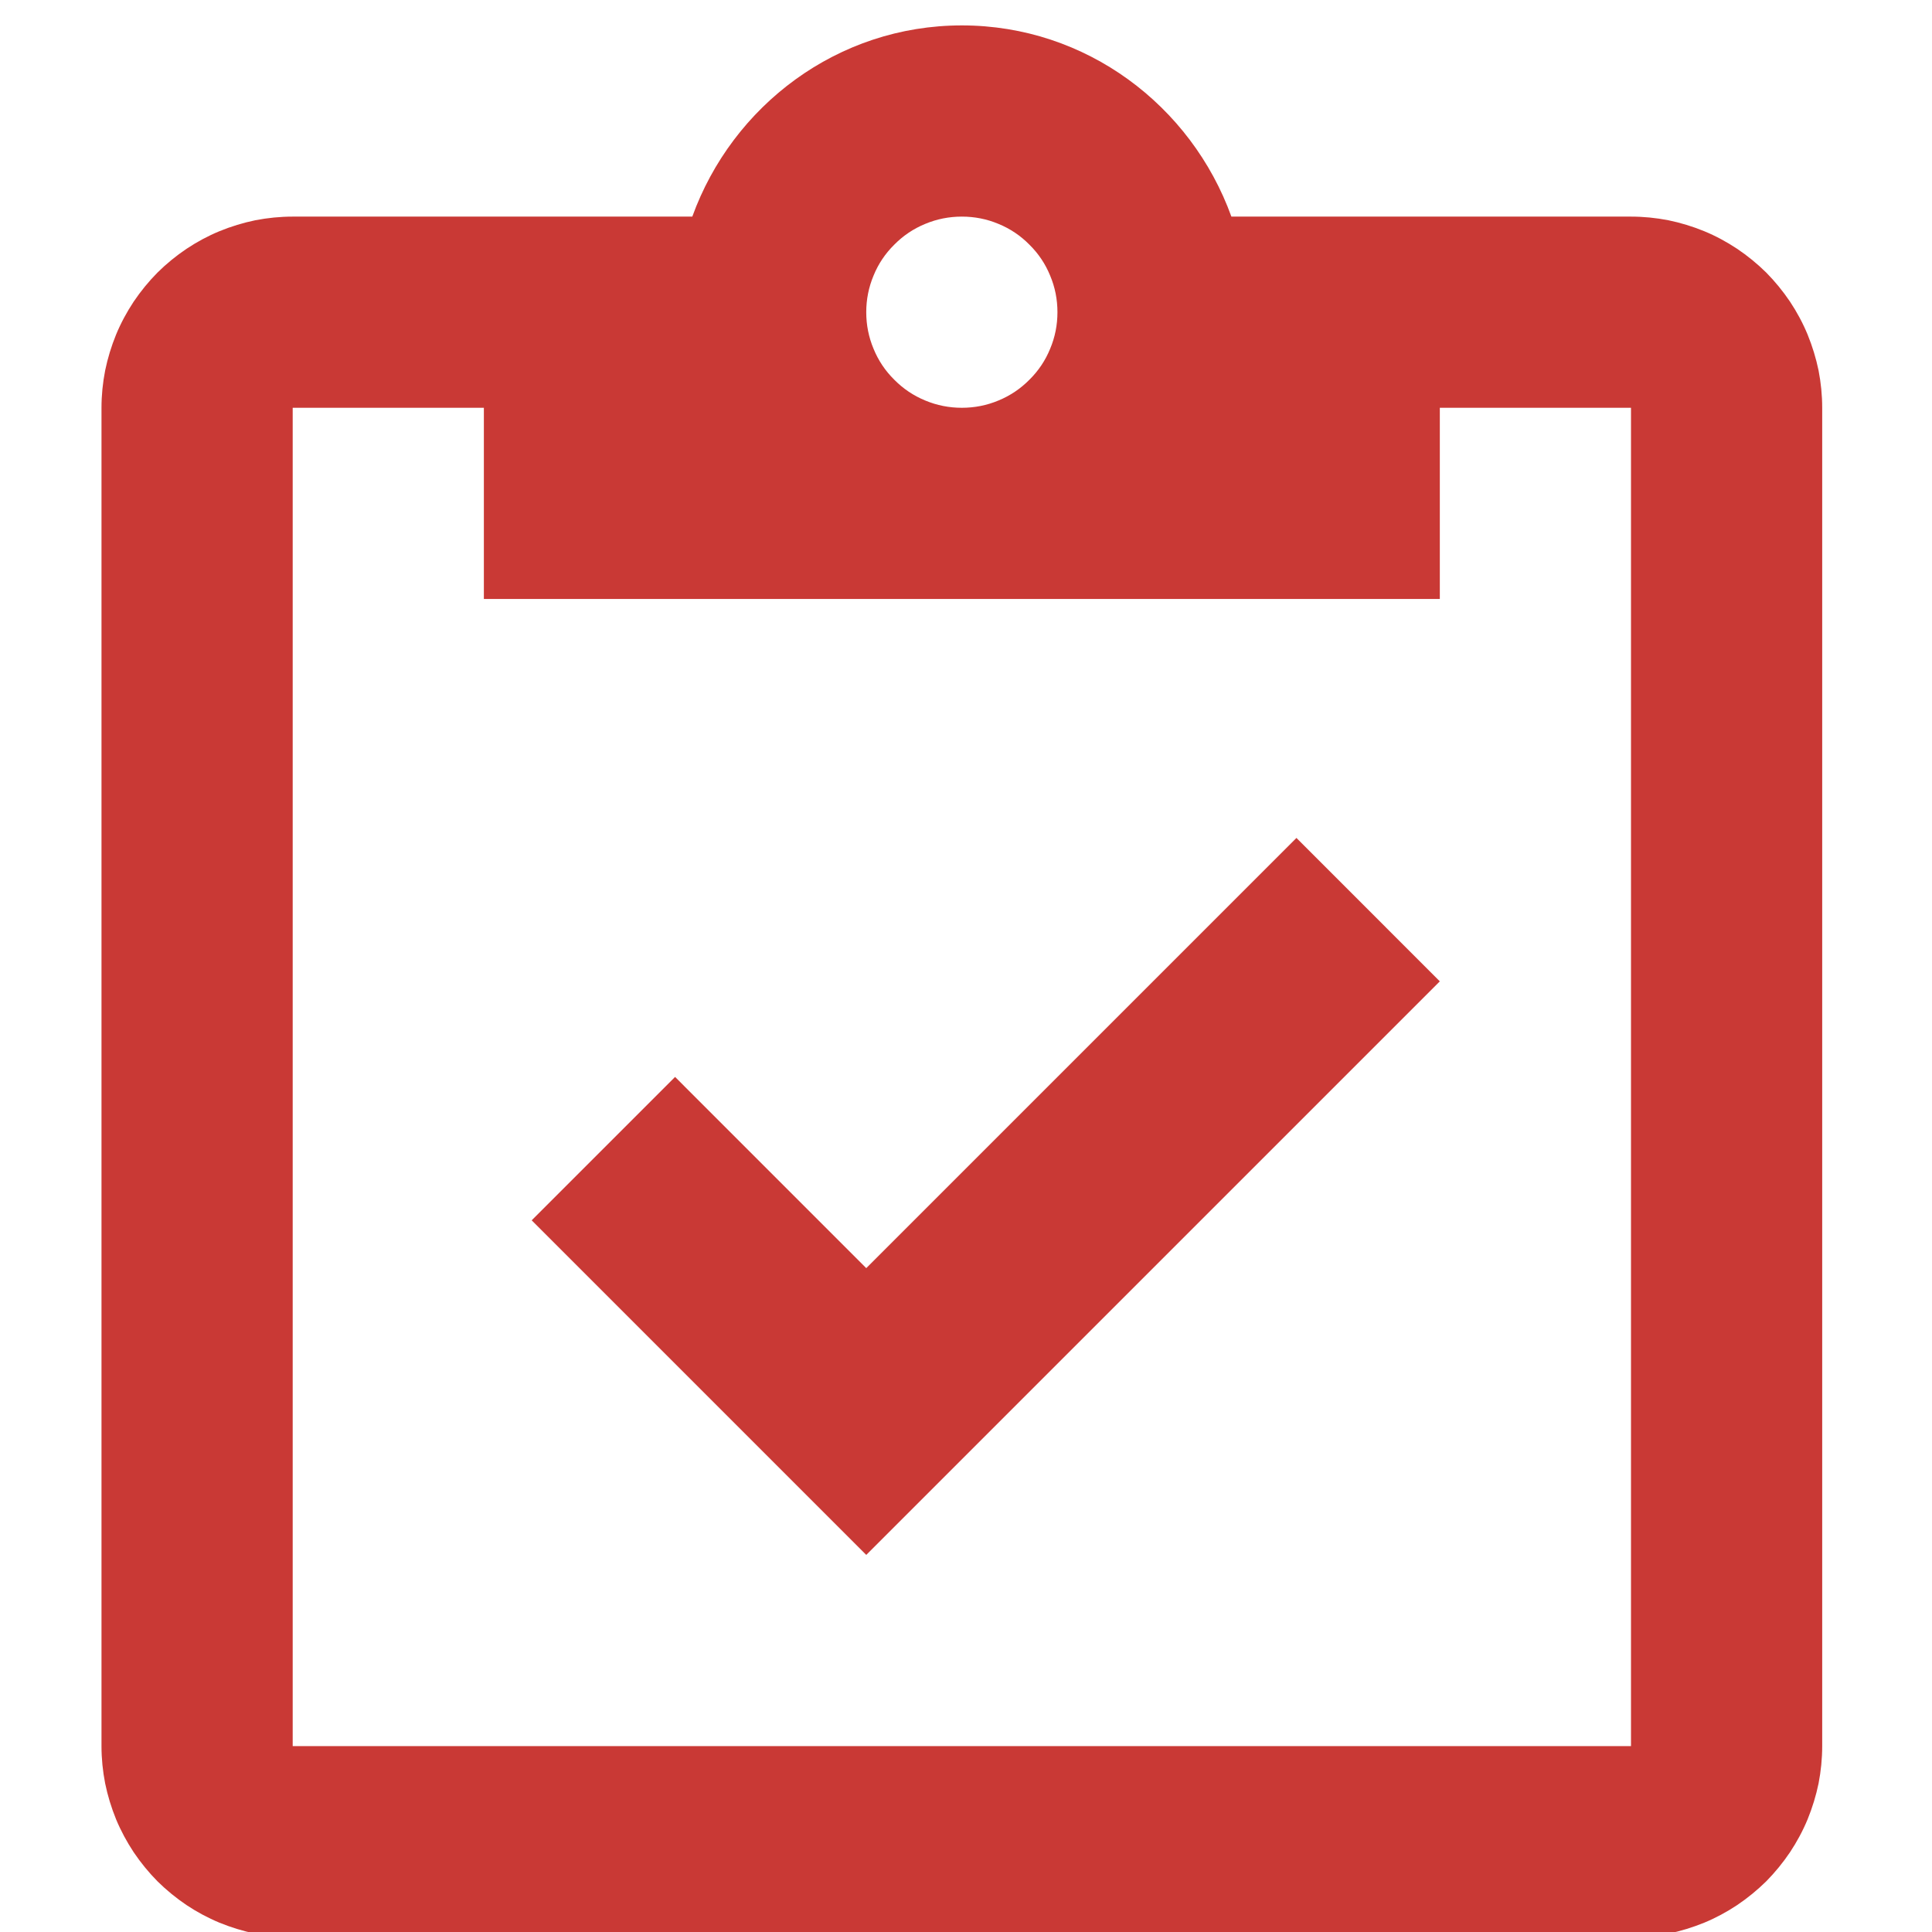 <svg xmlns="http://www.w3.org/2000/svg" xmlns:xlink="http://www.w3.org/1999/xlink" width="80" viewBox="0 0 60 60" height="80" preserveAspectRatio="xMidYMid meet"><path fill="#c93935" d="M 50.652 6.727 L 38.242 6.727 C 36.996 3.281 33.73 0.789 29.871 0.789 C 26.012 0.789 22.746 3.281 21.5 6.727 L 9.09 6.727 C 8.699 6.727 8.312 6.766 7.93 6.84 C 7.551 6.918 7.18 7.031 6.816 7.18 C 6.457 7.328 6.117 7.512 5.793 7.727 C 5.469 7.945 5.168 8.191 4.891 8.465 C 4.617 8.742 4.371 9.043 4.152 9.367 C 3.938 9.691 3.754 10.031 3.605 10.391 C 3.457 10.754 3.344 11.125 3.266 11.504 C 3.191 11.887 3.152 12.273 3.152 12.664 L 3.152 54.227 C 3.152 54.617 3.191 55.004 3.266 55.387 C 3.344 55.766 3.457 56.137 3.605 56.5 C 3.754 56.859 3.938 57.199 4.152 57.523 C 4.371 57.848 4.617 58.148 4.891 58.426 C 5.168 58.699 5.469 58.945 5.793 59.164 C 6.117 59.379 6.457 59.562 6.816 59.711 C 7.18 59.859 7.551 59.973 7.93 60.051 C 8.312 60.125 8.699 60.164 9.09 60.164 L 50.652 60.164 C 51.043 60.164 51.43 60.125 51.812 60.051 C 52.191 59.973 52.562 59.859 52.926 59.711 C 53.285 59.562 53.625 59.379 53.949 59.164 C 54.273 58.945 54.574 58.699 54.852 58.426 C 55.125 58.148 55.371 57.848 55.59 57.523 C 55.805 57.199 55.988 56.859 56.137 56.5 C 56.285 56.137 56.398 55.766 56.477 55.387 C 56.551 55.004 56.59 54.617 56.59 54.227 L 56.59 12.664 C 56.59 12.273 56.551 11.887 56.477 11.504 C 56.398 11.125 56.285 10.754 56.137 10.391 C 55.988 10.031 55.805 9.691 55.59 9.367 C 55.371 9.043 55.125 8.742 54.852 8.465 C 54.574 8.191 54.273 7.945 53.949 7.727 C 53.625 7.512 53.285 7.328 52.926 7.18 C 52.562 7.031 52.191 6.918 51.812 6.84 C 51.43 6.766 51.043 6.727 50.652 6.727 M 29.871 6.727 C 30.266 6.727 30.645 6.801 31.008 6.953 C 31.371 7.102 31.691 7.316 31.969 7.598 C 32.25 7.875 32.465 8.195 32.613 8.559 C 32.766 8.922 32.84 9.301 32.84 9.695 C 32.84 10.09 32.766 10.469 32.613 10.832 C 32.465 11.195 32.25 11.516 31.969 11.793 C 31.691 12.074 31.371 12.289 31.008 12.438 C 30.645 12.59 30.266 12.664 29.871 12.664 C 29.477 12.664 29.098 12.59 28.734 12.438 C 28.371 12.289 28.051 12.074 27.773 11.793 C 27.492 11.516 27.277 11.195 27.129 10.832 C 26.977 10.469 26.902 10.09 26.902 9.695 C 26.902 9.301 26.977 8.922 27.129 8.559 C 27.277 8.195 27.492 7.875 27.773 7.598 C 28.051 7.316 28.371 7.102 28.734 6.953 C 29.098 6.801 29.477 6.727 29.871 6.727 M 15.027 18.602 L 44.715 18.602 L 44.715 12.664 L 50.652 12.664 L 50.652 54.227 L 9.09 54.227 L 9.09 12.664 L 15.027 12.664 Z M 16.512 37.898 L 20.965 33.445 L 26.902 39.383 L 40.262 26.023 L 44.715 30.477 L 26.902 48.289 Z M 16.512 37.898 " fill-opacity="1" fill-rule="nonzero"></path></svg>
